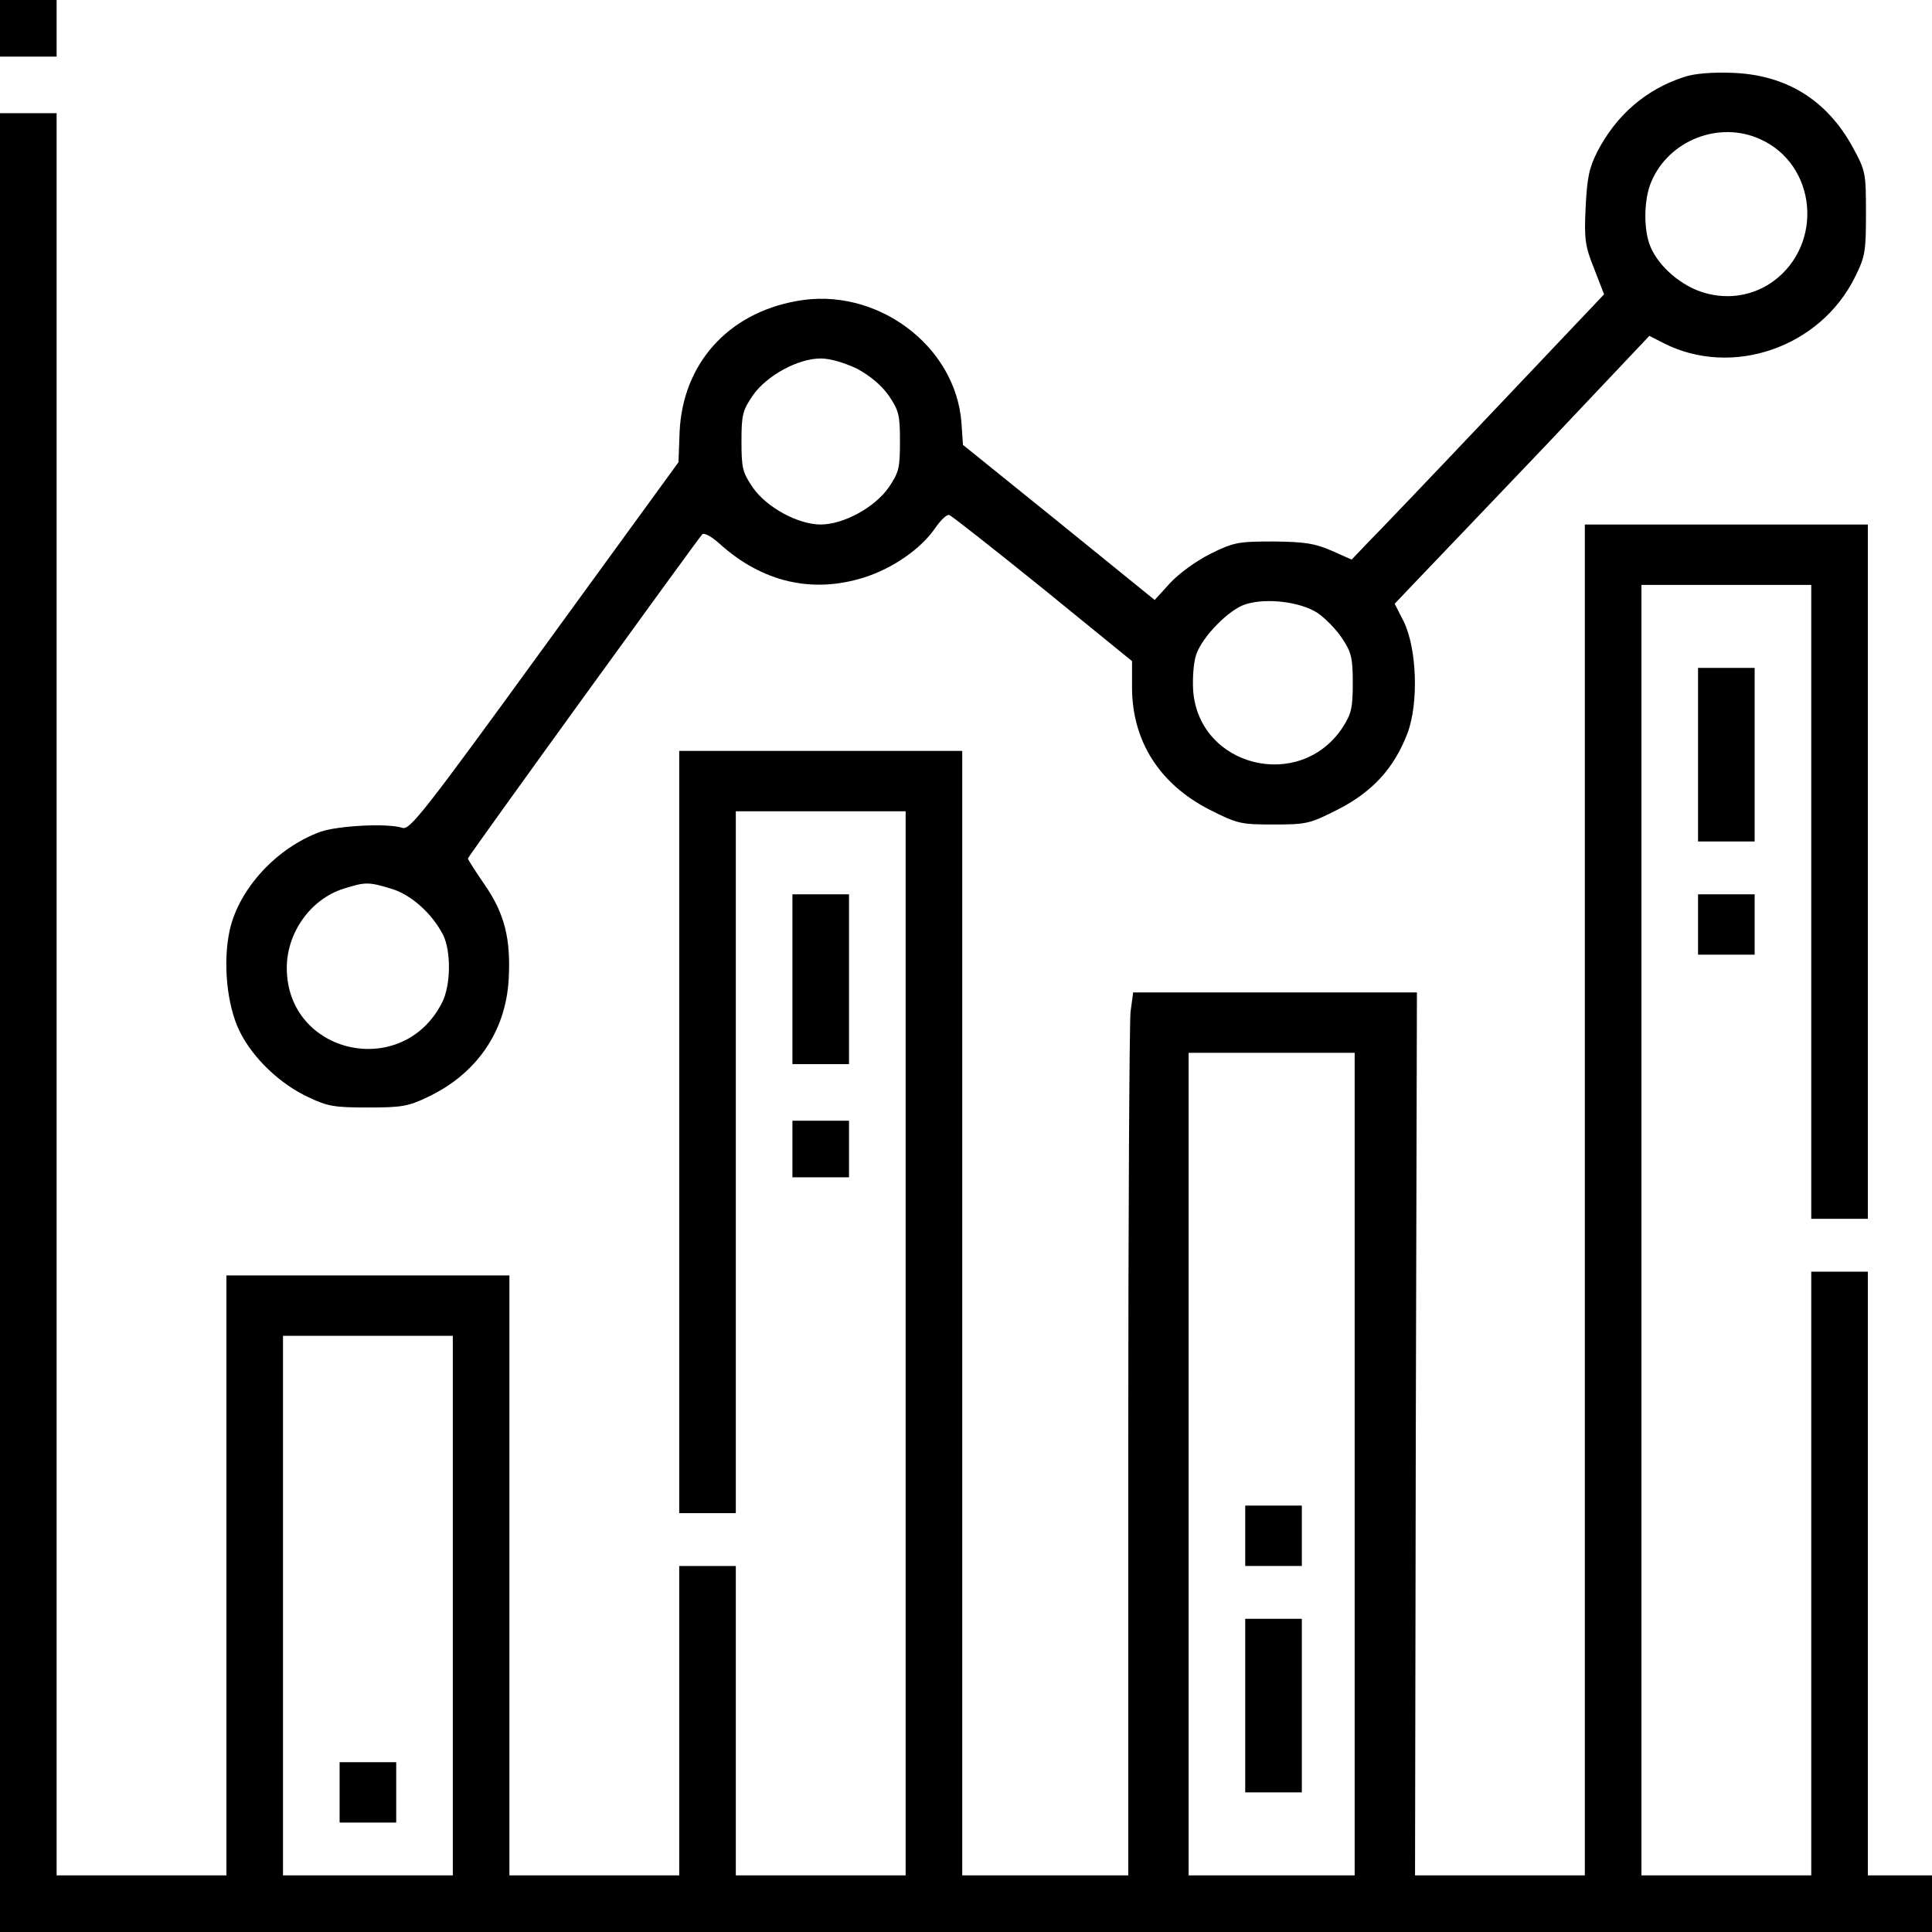 <?xml version="1.0" standalone="no"?>
<!DOCTYPE svg PUBLIC "-//W3C//DTD SVG 20010904//EN"
 "http://www.w3.org/TR/2001/REC-SVG-20010904/DTD/svg10.dtd">
<svg version="1.0" xmlns="http://www.w3.org/2000/svg"
 width="512pt" height="512pt" viewBox="0 0 512 512"
 preserveAspectRatio="xMidYMid meet">
<g transform="translate(0,512) scale(0.1,-0.1)"
fill="#000000" stroke="none">
<path d="M0 5045 l0 -75 75 0 75 0 0 75 0 75 -75 0 -75 0 0 -75z"/>
<path d="M4463 4916 c-101 -33 -179 -100 -230 -198 -22 -44 -27 -69 -31 -149
-4 -85 -1 -102 23 -162 l26 -67 -292 -308 c-160 -169 -311 -327 -335 -351
l-42 -44 -54 24 c-44 19 -70 23 -153 24 -93 0 -105 -2 -166 -32 -38 -19 -84
-52 -108 -78 l-41 -45 -254 206 -254 205 -4 58 c-15 206 -227 363 -438 323
-182 -33 -301 -167 -309 -347 l-3 -80 -355 -488 c-318 -438 -357 -487 -376
-481 -39 13 -170 6 -217 -10 -116 -42 -216 -150 -241 -260 -19 -85 -8 -200 26
-269 35 -71 107 -140 183 -175 50 -24 69 -27 157 -27 88 0 107 3 157 27 130
61 208 173 216 312 6 107 -10 174 -64 252 -24 35 -44 66 -44 69 0 5 603 838
621 859 5 5 25 -6 46 -25 113 -102 246 -133 384 -89 75 24 149 75 187 130 15
22 32 38 38 35 6 -2 118 -90 248 -195 l236 -192 0 -69 c0 -142 72 -256 204
-324 75 -38 83 -40 171 -40 88 0 96 2 171 40 92 47 149 110 184 202 30 80 25
224 -10 296 l-24 47 60 63 c33 34 185 194 338 354 l277 293 37 -19 c182 -93
416 -12 508 175 27 54 29 68 29 169 0 106 -1 112 -34 173 -69 127 -177 194
-321 199 -53 2 -101 -2 -127 -11z m202 -165 c149 -67 169 -277 35 -376 -52
-38 -119 -50 -183 -31 -60 17 -121 69 -143 122 -19 44 -18 126 2 172 46 110
180 163 289 113z m-2394 -608 c35 -19 64 -43 84 -71 27 -40 30 -51 30 -122 0
-71 -3 -82 -30 -122 -37 -53 -120 -98 -180 -98 -60 0 -143 45 -180 98 -27 40
-30 51 -30 122 0 71 3 82 30 122 37 53 120 98 180 98 25 0 62 -11 96 -27z
m1220 -647 c21 -14 51 -45 66 -68 24 -36 28 -51 28 -118 0 -67 -4 -82 -27
-118 -113 -171 -381 -105 -396 98 -2 32 1 75 8 95 16 48 88 121 132 134 55 17
144 6 189 -23z m-2455 -731 c53 -15 109 -66 138 -122 22 -44 21 -135 -3 -181
-105 -205 -411 -136 -411 93 0 94 64 183 151 210 57 18 66 18 125 0z"/>
<path d="M0 2410 l0 -2410 2560 0 2560 0 0 75 0 75 -85 0 -85 0 0 800 0 800
-75 0 -75 0 0 -800 0 -800 -225 0 -225 0 0 1710 0 1710 225 0 225 0 0 -840 0
-840 75 0 75 0 0 920 0 920 -375 0 -375 0 0 -1790 0 -1790 -225 0 -225 0 2
1170 3 1170 -376 0 -376 0 -7 -52 c-3 -29 -6 -556 -6 -1170 l0 -1118 -220 0
-220 0 0 1490 0 1490 -375 0 -375 0 0 -1010 0 -1010 75 0 75 0 0 930 0 930
225 0 225 0 0 -1410 0 -1410 -225 0 -225 0 0 410 0 410 -75 0 -75 0 0 -410 0
-410 -225 0 -225 0 0 795 0 795 -375 0 -375 0 0 -795 0 -795 -225 0 -225 0 0
2335 0 2335 -75 0 -75 0 0 -2410z m3590 -1170 l0 -1090 -220 0 -220 0 0 1090
0 1090 220 0 220 0 0 -1090z m-2390 -375 l0 -715 -225 0 -225 0 0 715 0 715
225 0 225 0 0 -715z"/>
<path d="M3300 1050 l0 -80 75 0 75 0 0 80 0 80 -75 0 -75 0 0 -80z"/>
<path d="M3300 600 l0 -230 75 0 75 0 0 230 0 230 -75 0 -75 0 0 -230z"/>
<path d="M900 370 l0 -80 75 0 75 0 0 80 0 80 -75 0 -75 0 0 -80z"/>
<path d="M4500 3120 l0 -230 75 0 75 0 0 230 0 230 -75 0 -75 0 0 -230z"/>
<path d="M2100 2525 l0 -225 75 0 75 0 0 225 0 225 -75 0 -75 0 0 -225z"/>
<path d="M4500 2670 l0 -80 75 0 75 0 0 80 0 80 -75 0 -75 0 0 -80z"/>
<path d="M2100 2075 l0 -75 75 0 75 0 0 75 0 75 -75 0 -75 0 0 -75z"/>
</g>
</svg>
